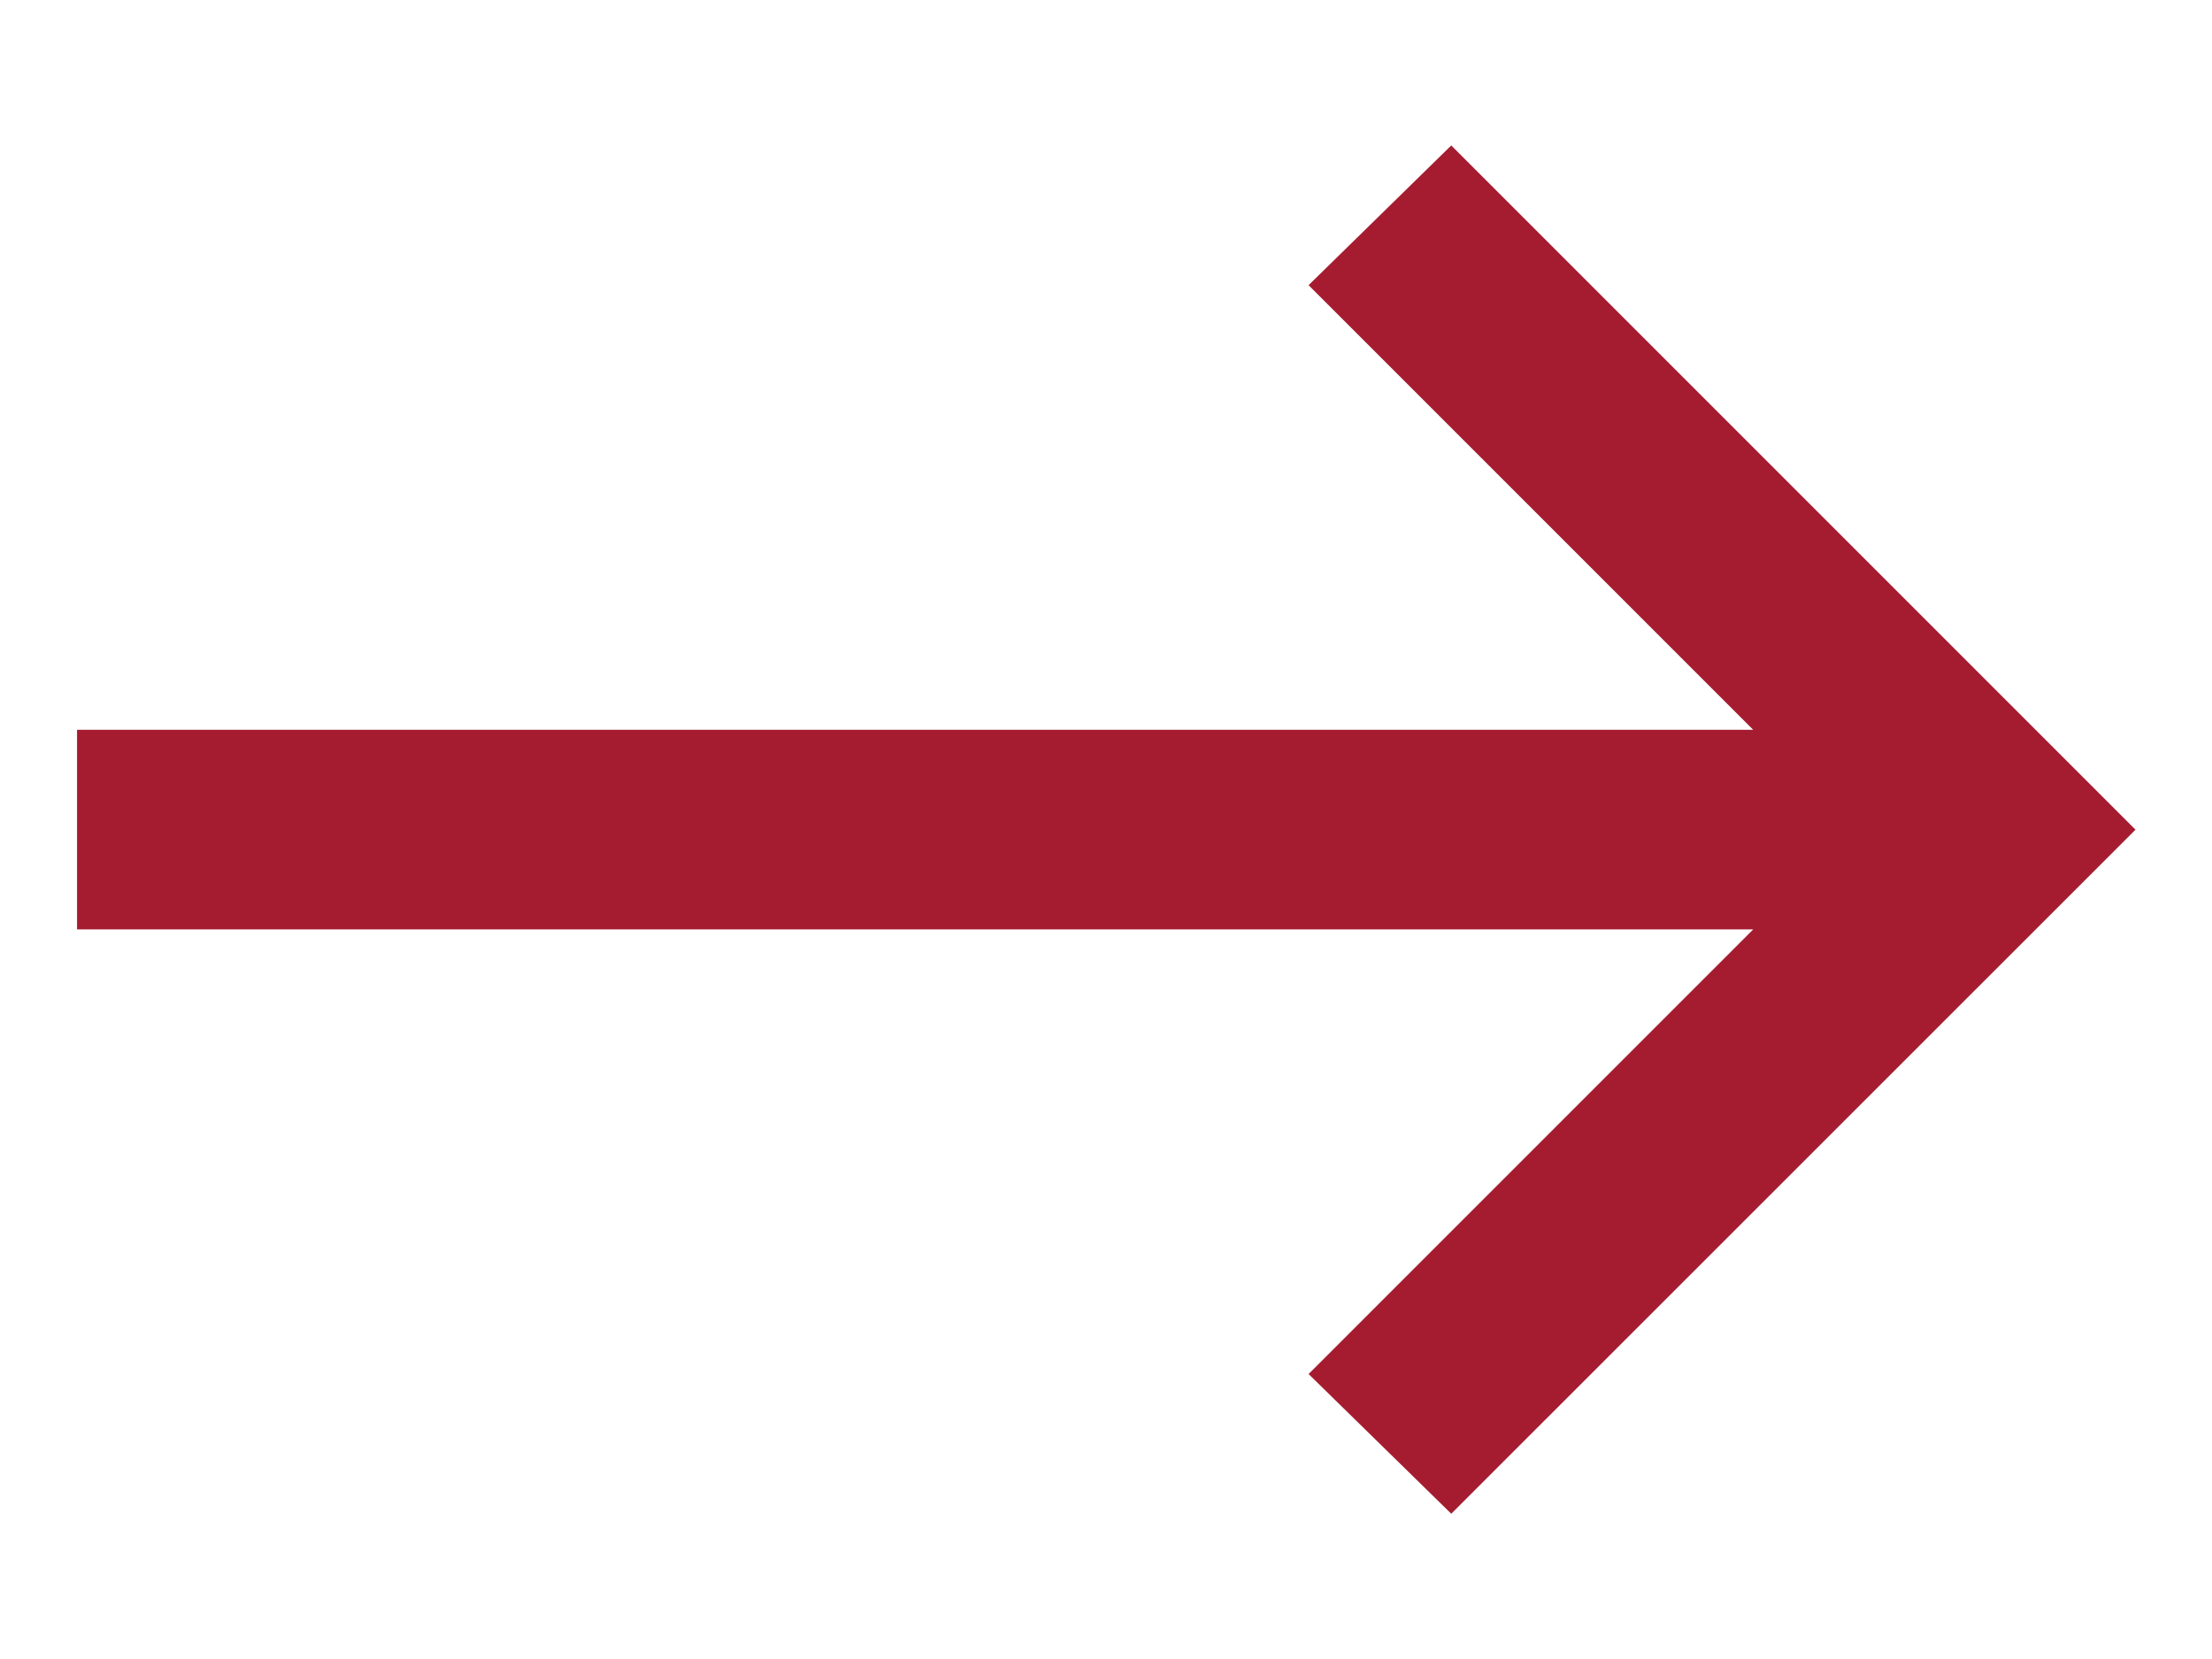 <svg width="12" height="9" viewBox="0 0 12 9" fill="none" xmlns="http://www.w3.org/2000/svg">
<path d="M7.873 8.212L7.099 7.454L9.511 5.042H0.418V3.959H9.511L7.099 1.547L7.873 0.789L11.585 4.501L7.873 8.212Z" fill="#A51C30"/>
</svg>
